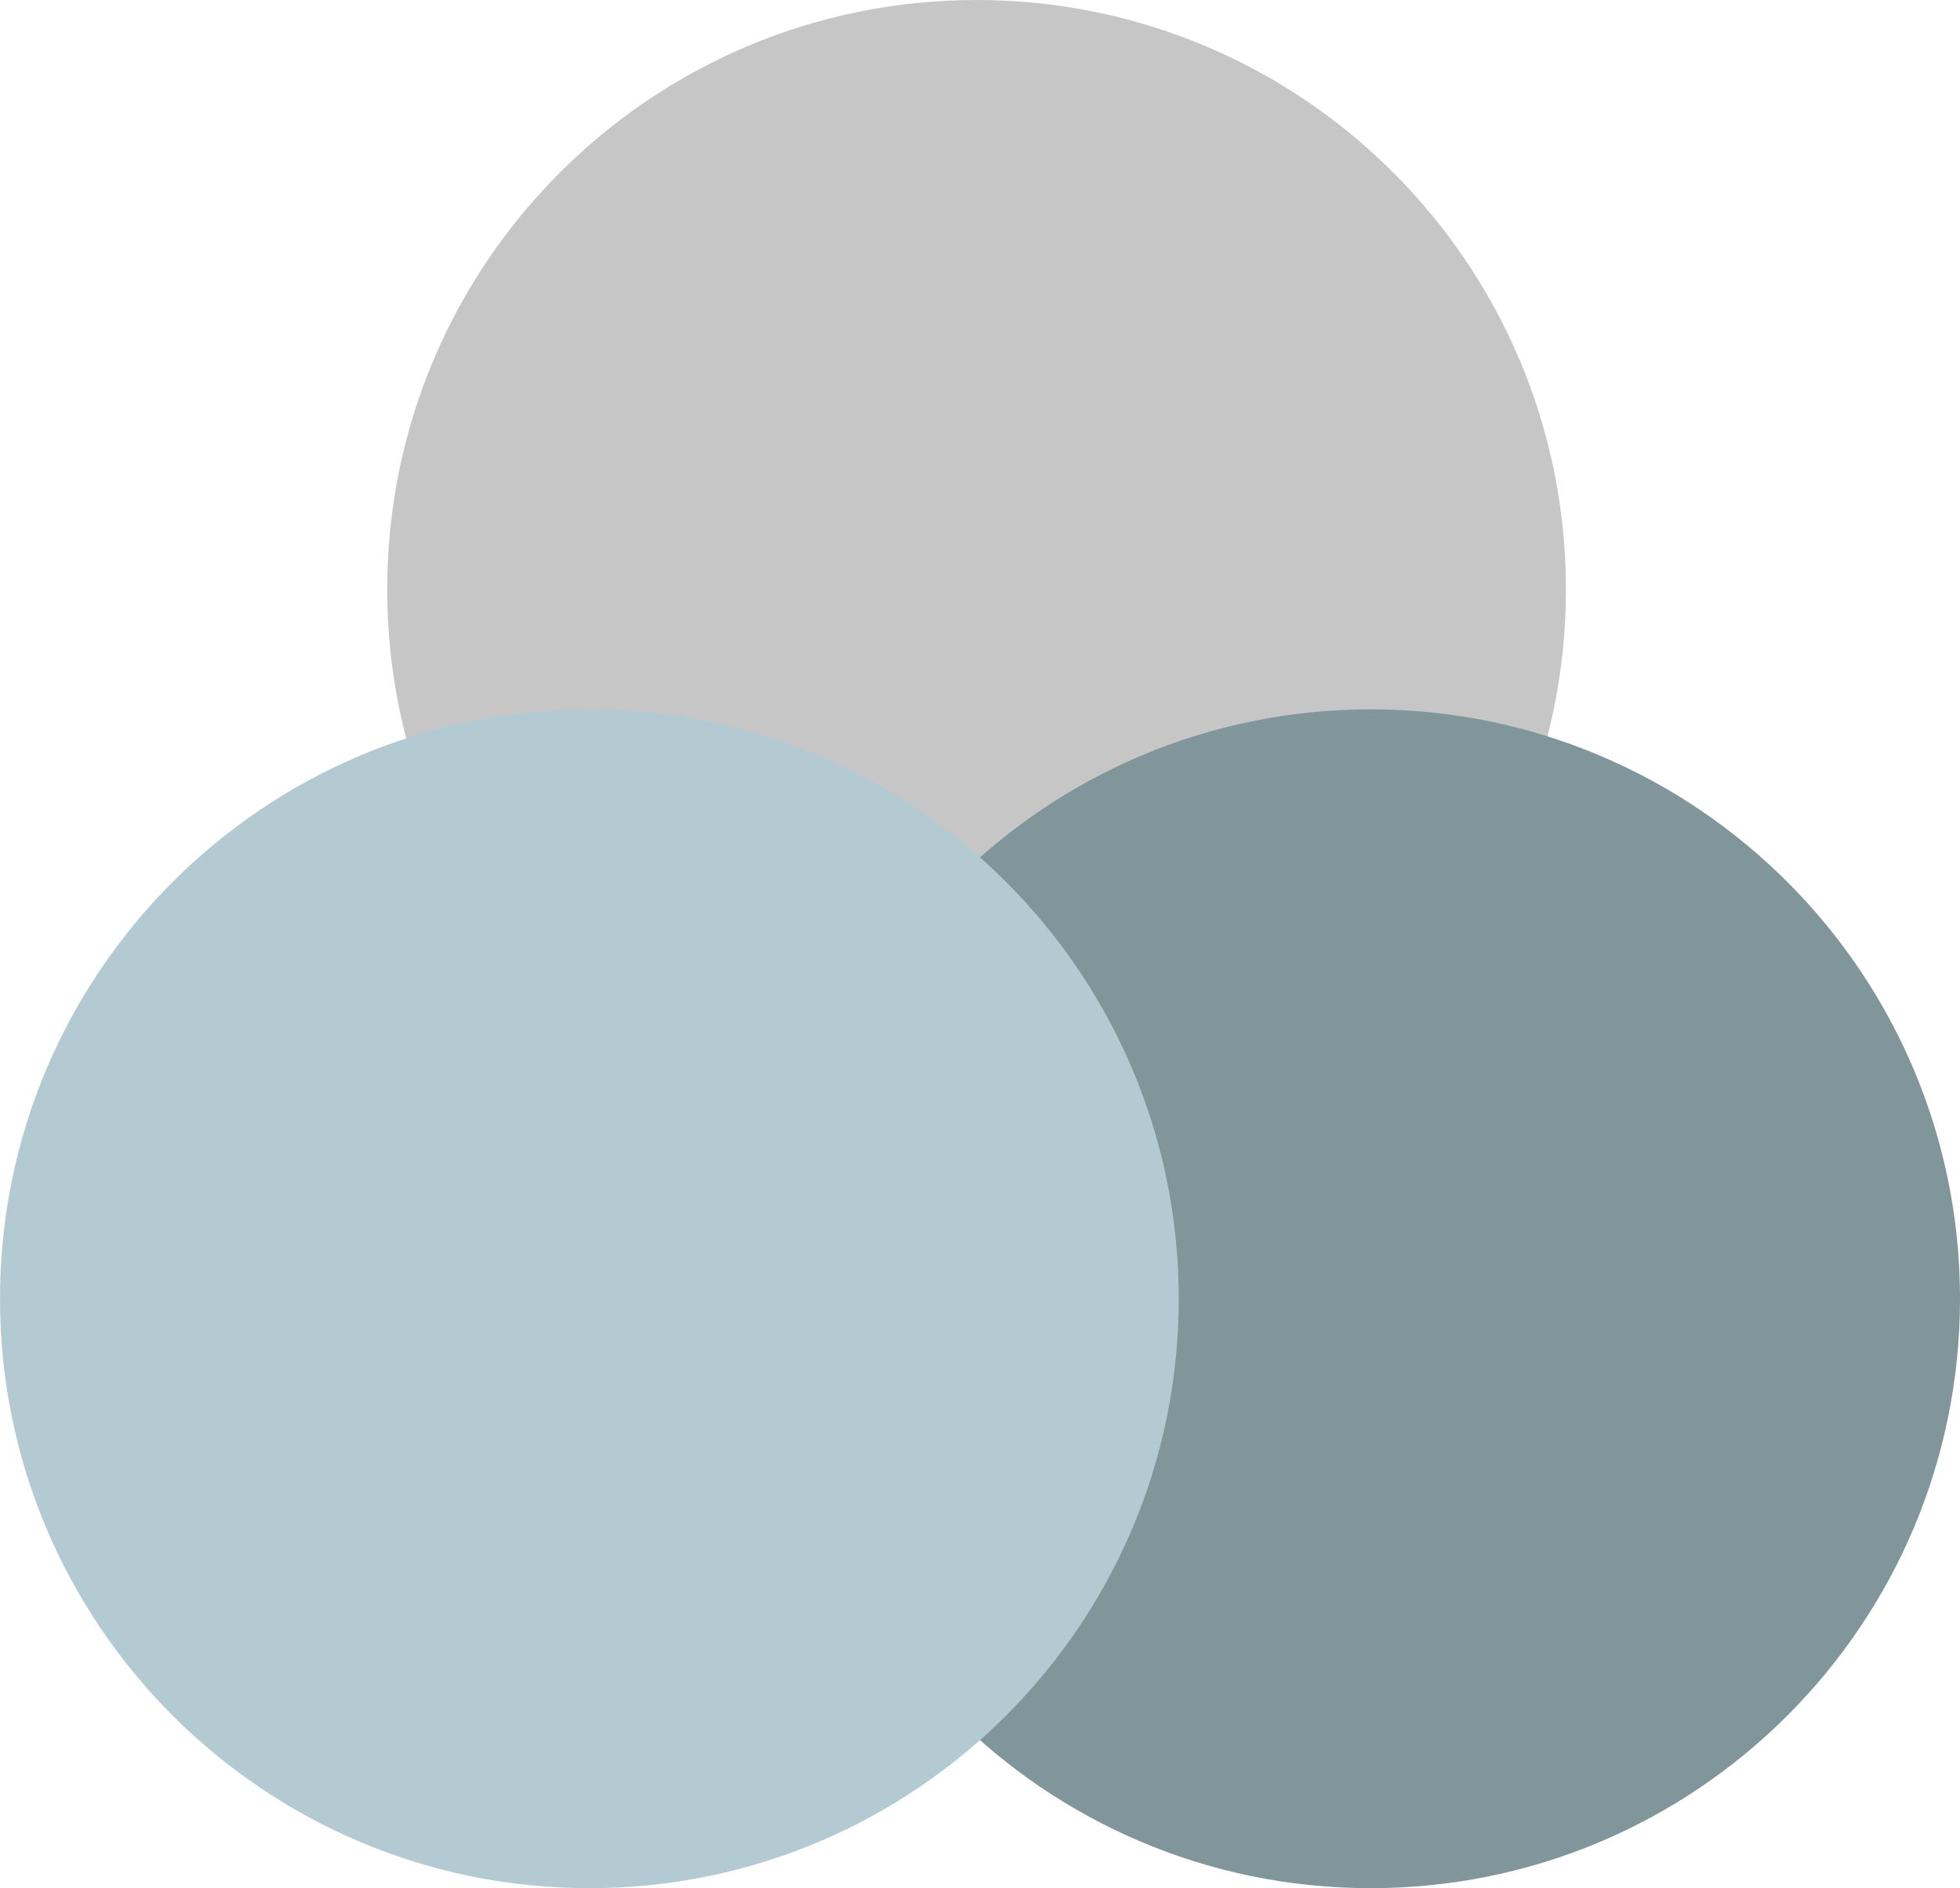 <?xml version="1.0" encoding="UTF-8"?>
<svg id="Layer_1" data-name="Layer 1" xmlns="http://www.w3.org/2000/svg" viewBox="0 0 57.2 55.1">
  <defs>
    <style>
      .cls-1 {
        fill: #c7c6c6;
      }

      .cls-2 {
        fill: #b4cad2;
      }

      .cls-3 {
        fill: #80969a;
      }
    </style>
  </defs>
  <path class="cls-1" d="M28.5,0C38,0,45.7,7.7,45.7,17.2s-7.7,17.2-17.2,17.2-17.2-7.7-17.2-17.2h0C11.3,7.7,19,0,28.5,0"/>
  <path class="cls-3" d="M40,20.7c9.5,0,17.2,7.7,17.2,17.2s-7.7,17.2-17.2,17.2-17.2-7.7-17.2-17.2h0c0-9.5,7.7-17.2,17.2-17.2"/>
  <path class="cls-2" d="M17.2,20.7c9.5,0,17.2,7.7,17.2,17.2s-7.7,17.2-17.2,17.2S0,47.4,0,37.9h0c0-9.5,7.7-17.2,17.2-17.2"/>
</svg>